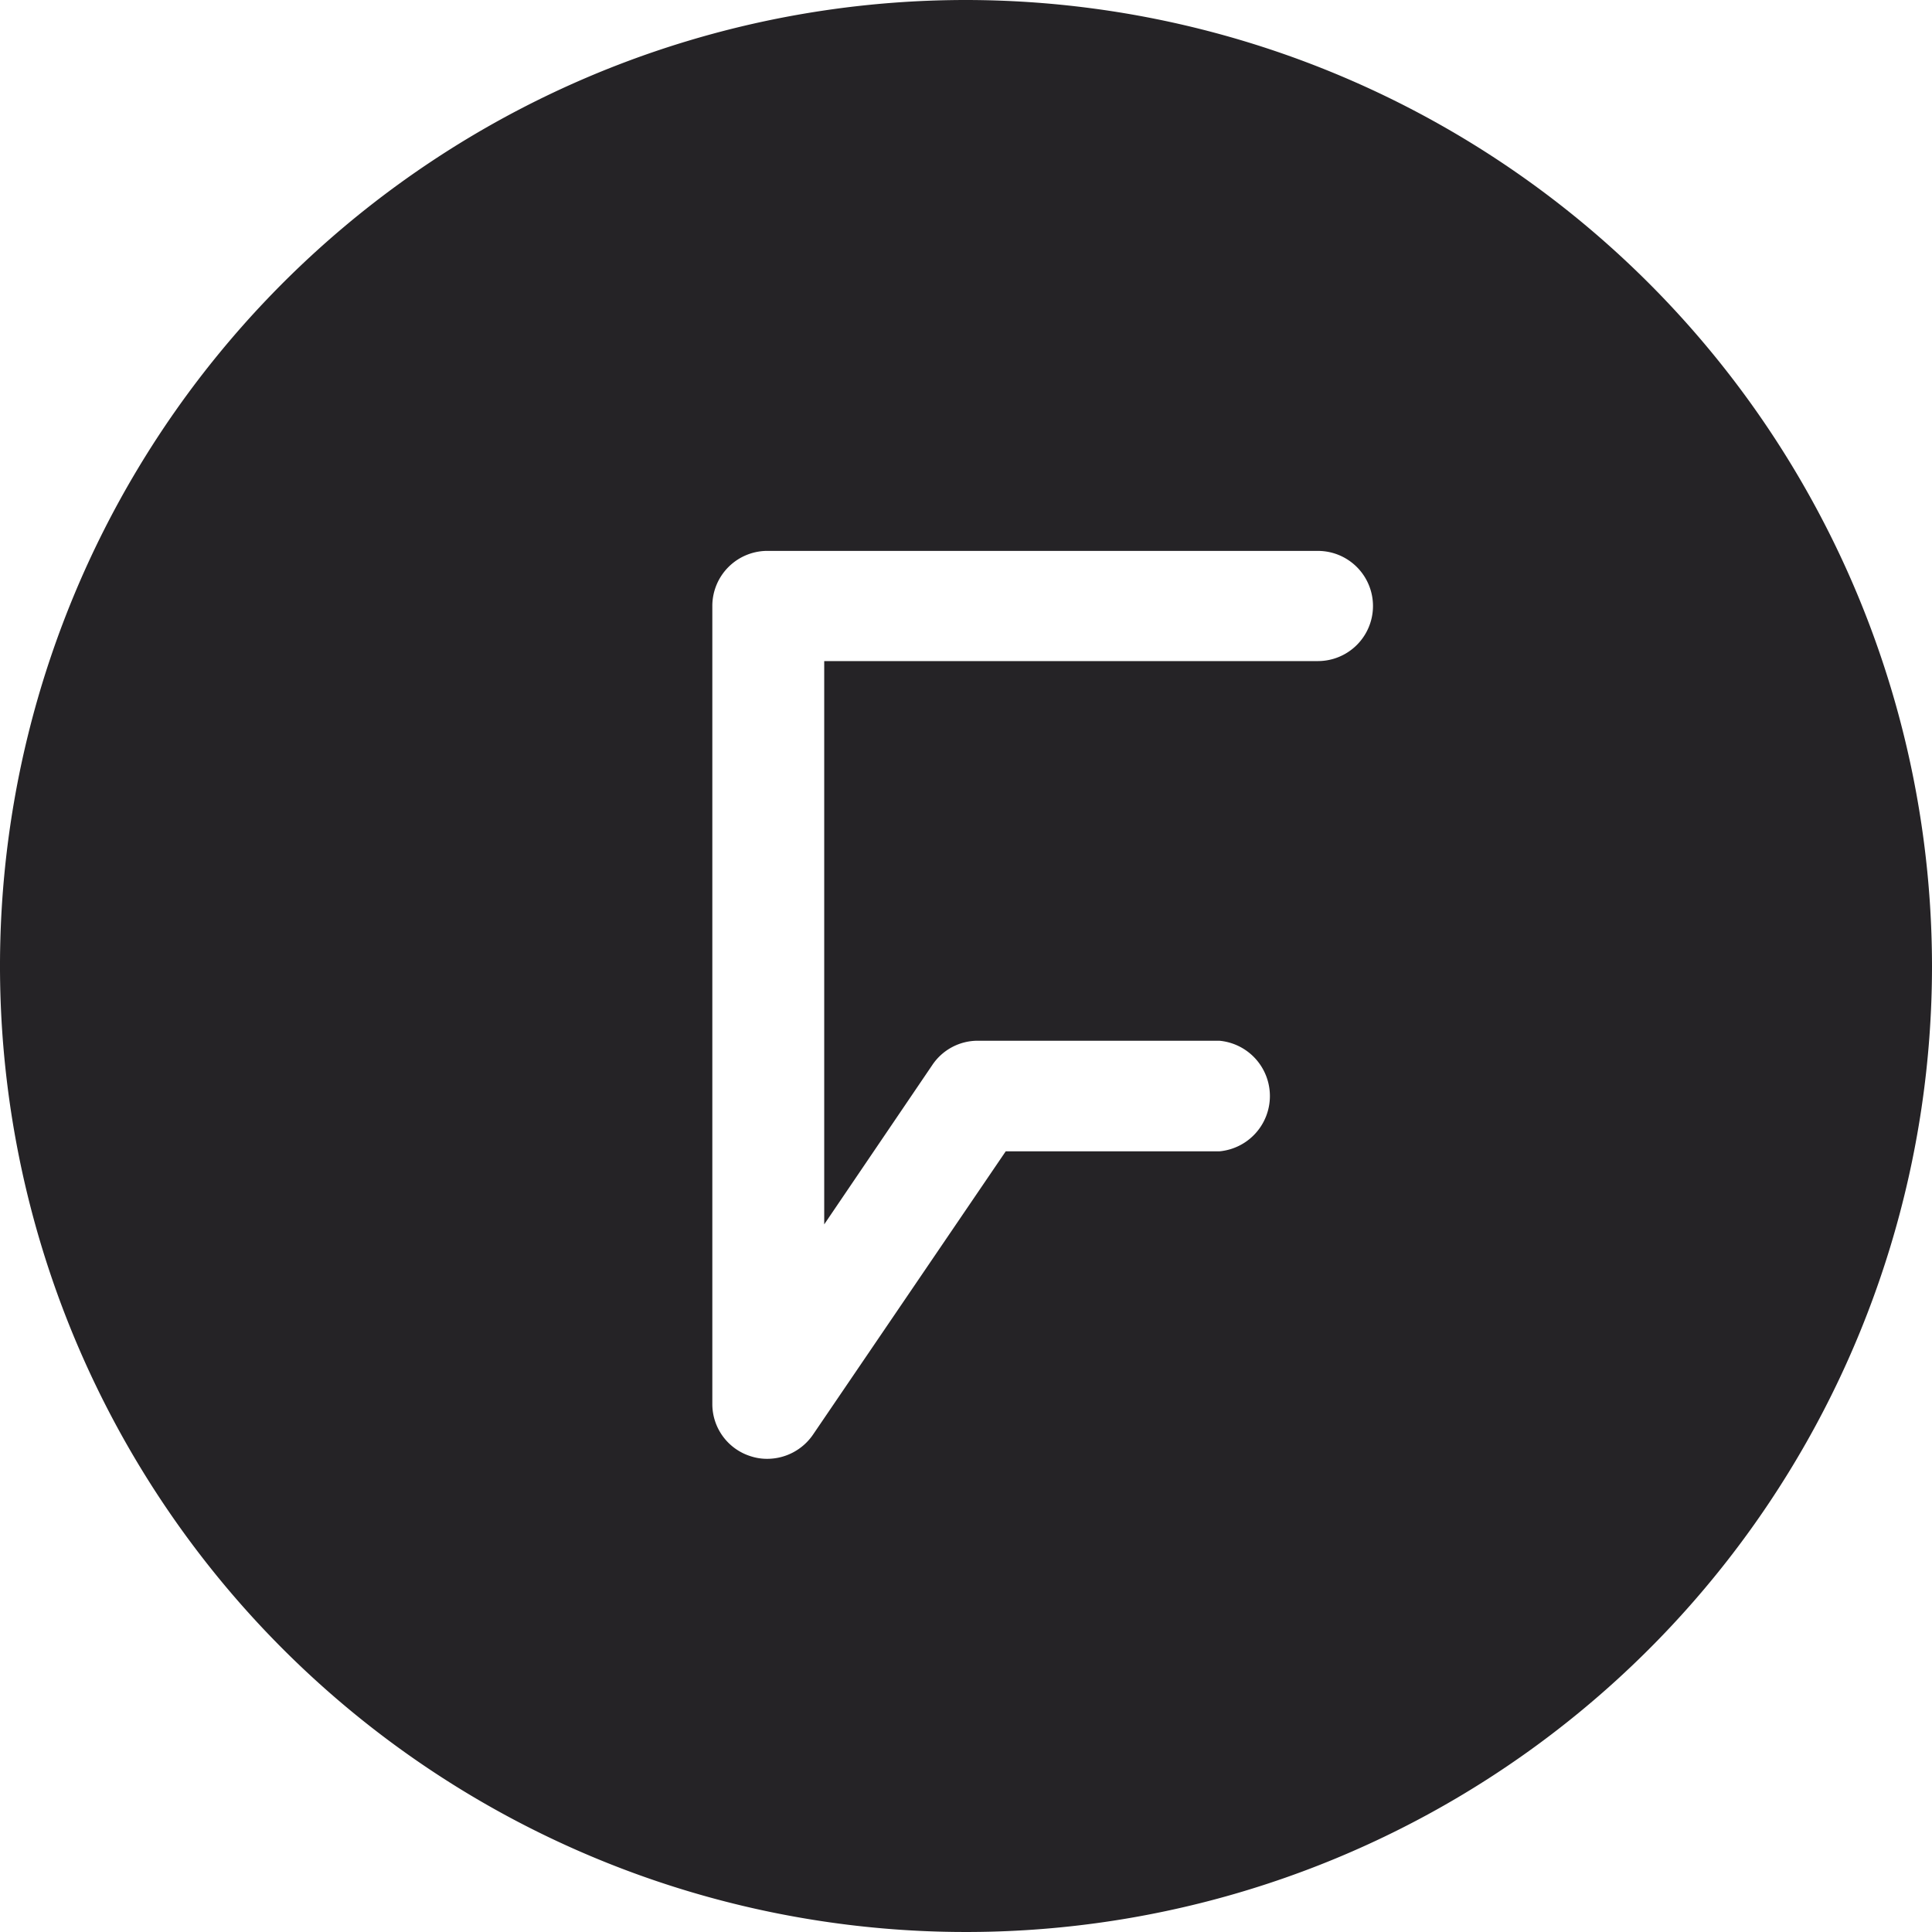 <svg xmlns="http://www.w3.org/2000/svg" viewBox="0 0 45.24 45.24"><defs><style>.cls-1{fill:#252326;}</style></defs><title>flexible-places_black_logo</title><g id="Capa_2" data-name="Capa 2"><g id="Capa_1-2" data-name="Capa 1"><path class="cls-1" d="M22.62,0A22.62,22.62,0,1,0,45.24,22.62,22.64,22.64,0,0,0,22.62,0Zm8.24,15.48H19.3V28.67l2.53-3.73a1.28,1.28,0,0,1,1.07-.57h5.65a1.3,1.3,0,0,1,0,2.59h-5l-4.51,6.63a1.3,1.3,0,0,1-1.07.57,1.23,1.23,0,0,1-.39-.06,1.28,1.28,0,0,1-.9-1.23V14.19A1.29,1.29,0,0,1,18,12.9H30.86a1.29,1.29,0,1,1,0,2.58Z"/></g></g></svg>